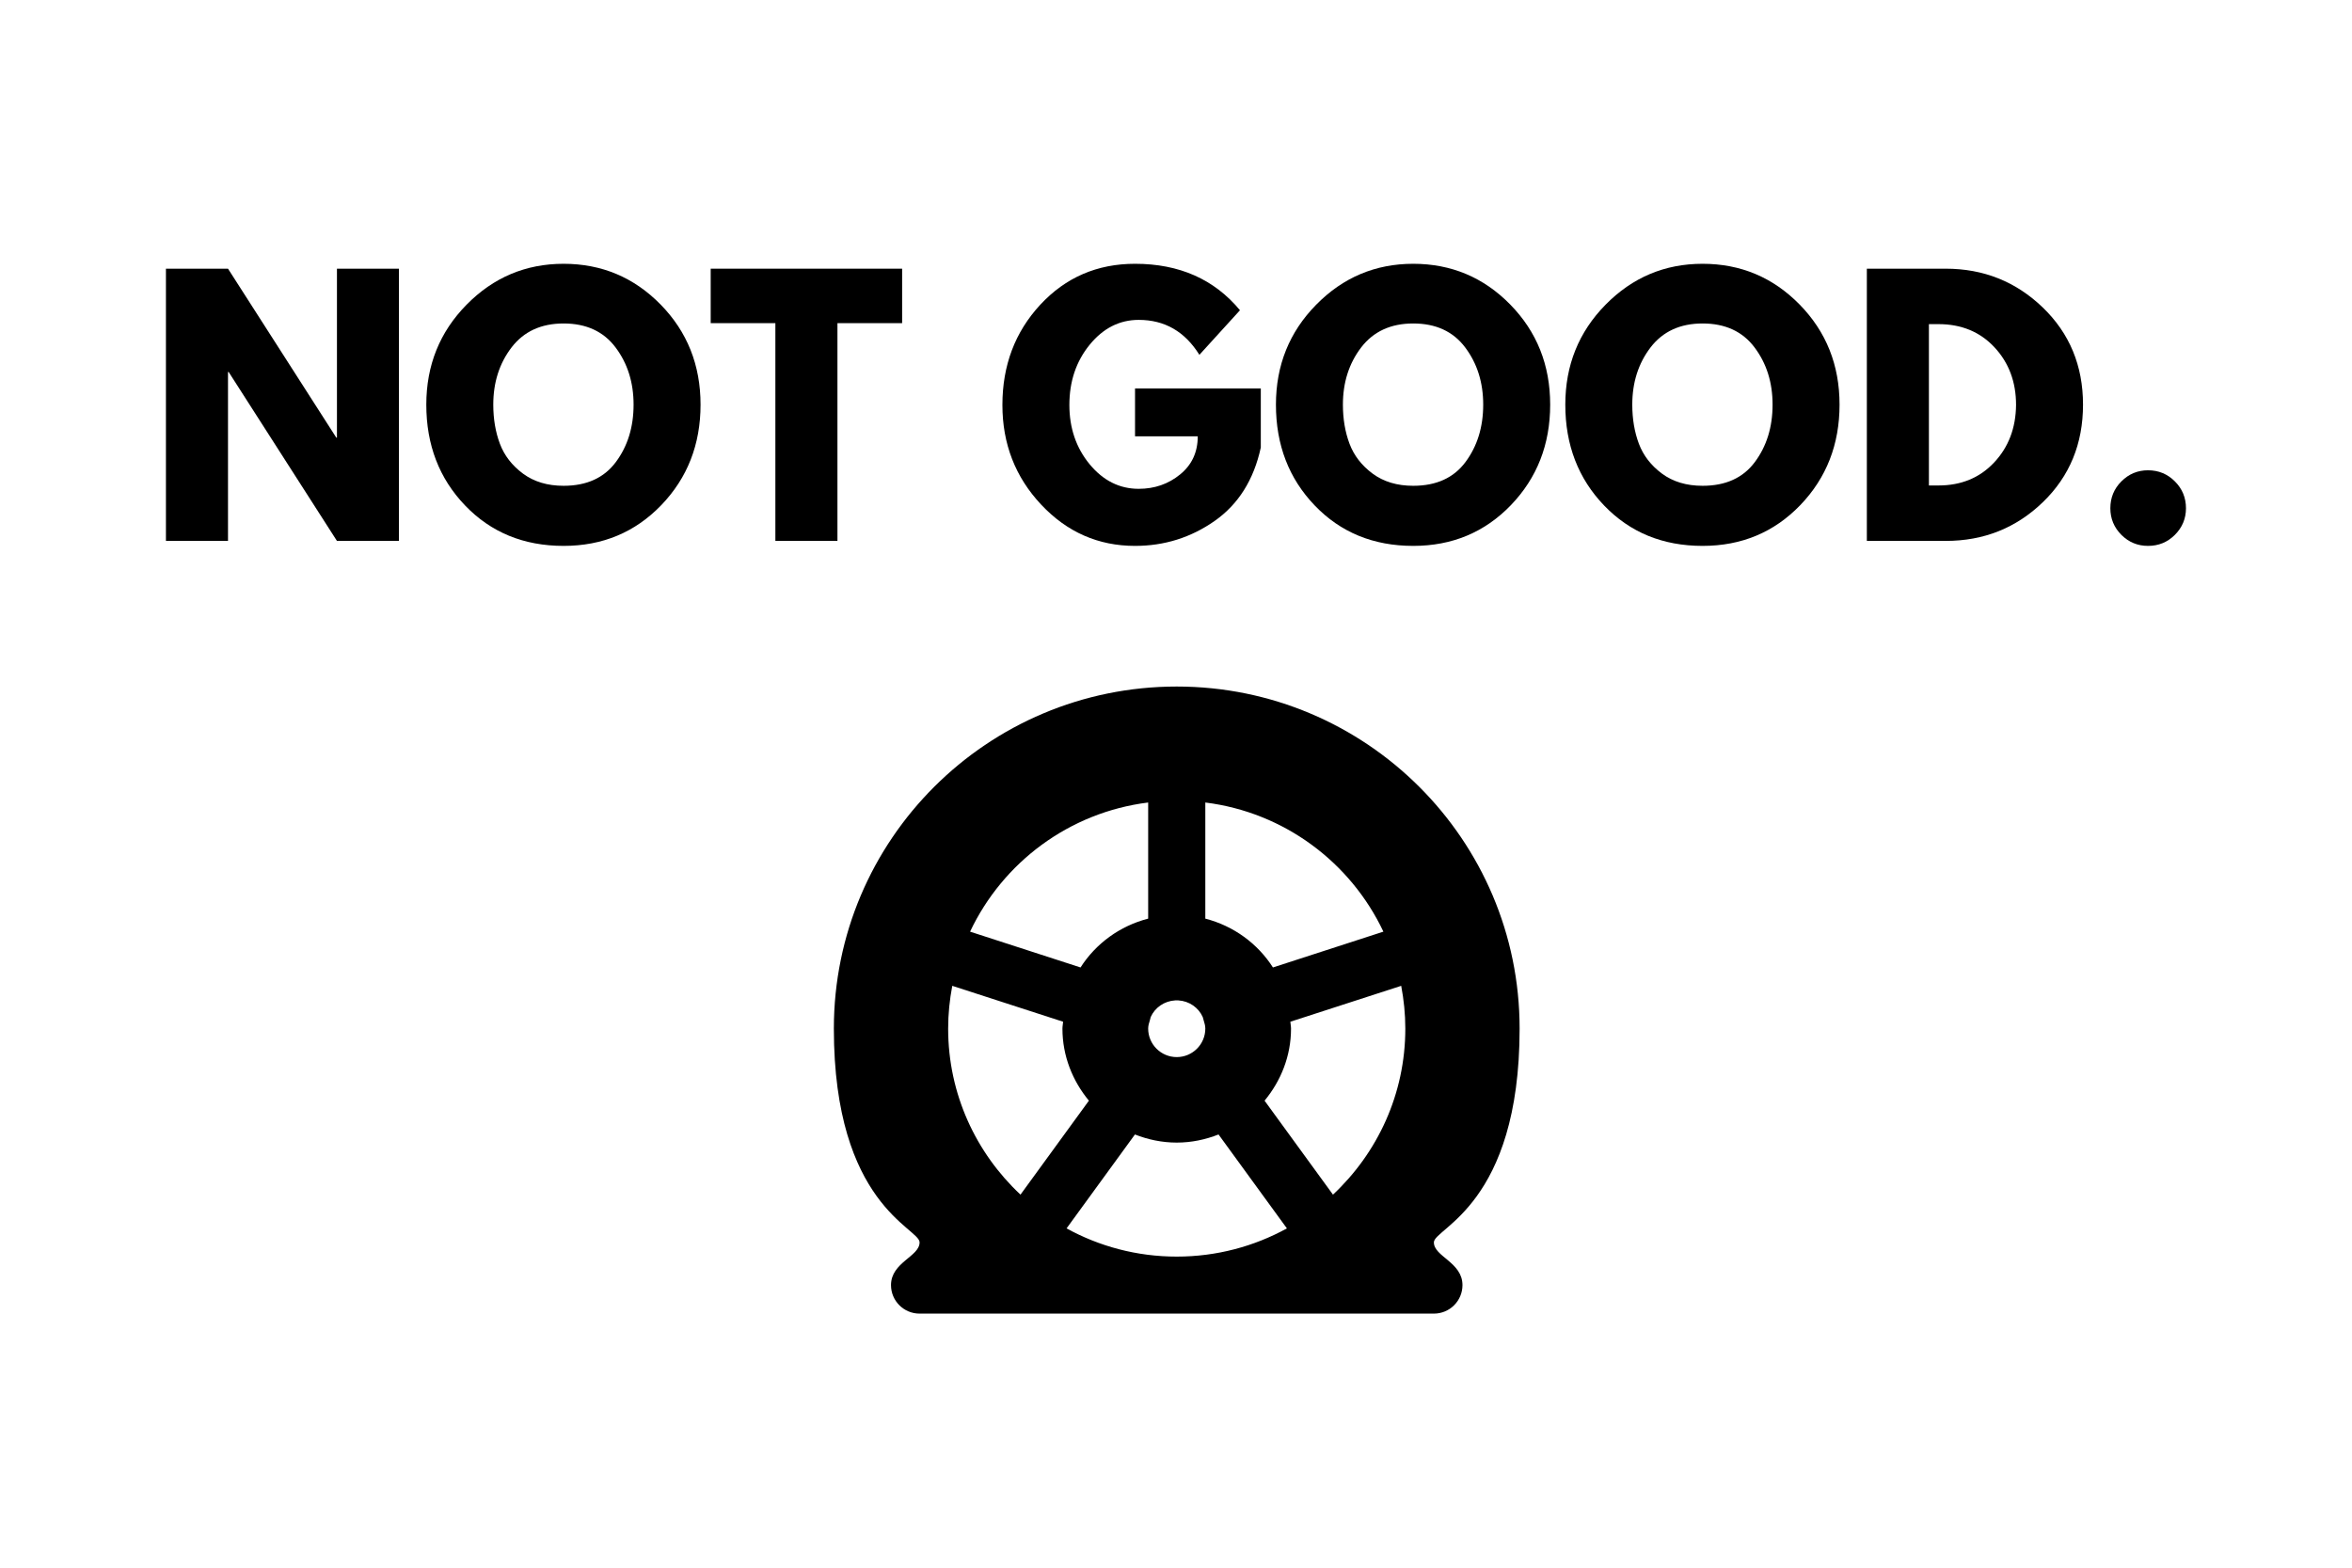 <svg xmlns="http://www.w3.org/2000/svg" xmlns:xlink="http://www.w3.org/1999/xlink" width="600" zoomAndPan="magnify" viewBox="0 0 450 300" height="400" preserveAspectRatio="xMidYMid meet" version="1.0"><defs><g/><clipPath id="60355c38aa"><path d="M 159.516 131.379 L 290.766 131.379 L 290.766 251.379 L 159.516 251.379 Z M 159.516 131.379 " clip-rule="nonzero"/></clipPath></defs><rect x="-45" width="540" fill="#ffffff" y="-30" height="360" fill-opacity="1"/><rect x="-45" width="540" fill="#ffffff" y="-30" height="360" fill-opacity="1"/><g fill="#000000" fill-opacity="1"><g transform="translate(27.967, 103.511)"><g><path d="M 15.656 -32.328 L 15.656 0 L 3.781 0 L 3.781 -52.094 L 15.656 -52.094 L 36.375 -19.766 L 36.5 -19.766 L 36.5 -52.094 L 48.359 -52.094 L 48.359 0 L 36.5 0 L 15.781 -32.328 Z M 15.656 -32.328 "/></g></g></g><g fill="#000000" fill-opacity="1"><g transform="translate(80.111, 103.511)"><g><path d="M 1.453 -26.078 C 1.453 -33.609 4.02 -39.984 9.156 -45.203 C 14.289 -50.422 20.477 -53.031 27.719 -53.031 C 35 -53.031 41.188 -50.43 46.281 -45.234 C 51.375 -40.035 53.922 -33.648 53.922 -26.078 C 53.922 -18.461 51.414 -12.051 46.406 -6.844 C 41.395 -1.645 35.164 0.953 27.719 0.953 C 20.102 0.953 13.82 -1.625 8.875 -6.781 C 3.926 -11.938 1.453 -18.367 1.453 -26.078 Z M 14.266 -26.078 C 14.266 -23.336 14.688 -20.844 15.531 -18.594 C 16.375 -16.344 17.848 -14.438 19.953 -12.875 C 22.055 -11.32 24.645 -10.547 27.719 -10.547 C 32.133 -10.547 35.469 -12.062 37.719 -15.094 C 39.977 -18.125 41.109 -21.785 41.109 -26.078 C 41.109 -30.328 39.957 -33.977 37.656 -37.031 C 35.363 -40.082 32.051 -41.609 27.719 -41.609 C 23.426 -41.609 20.109 -40.082 17.766 -37.031 C 15.43 -33.977 14.266 -30.328 14.266 -26.078 Z M 14.266 -26.078 "/></g></g></g><g fill="#000000" fill-opacity="1"><g transform="translate(135.475, 103.511)"><g><path d="M 0.5 -41.672 L 0.5 -52.094 L 37.125 -52.094 L 37.125 -41.672 L 24.75 -41.672 L 24.75 0 L 12.875 0 L 12.875 -41.672 Z M 0.5 -41.672 "/></g></g></g><g fill="#000000" fill-opacity="1"><g transform="translate(173.1, 103.511)"><g/></g></g><g fill="#000000" fill-opacity="1"><g transform="translate(190.334, 103.511)"><g><path d="M 50.891 -29.172 L 50.891 -17.875 C 49.547 -11.688 46.598 -7 42.047 -3.812 C 37.504 -0.633 32.43 0.953 26.828 0.953 C 19.805 0.953 13.82 -1.676 8.875 -6.938 C 3.926 -12.207 1.453 -18.566 1.453 -26.016 C 1.453 -33.586 3.867 -39.984 8.703 -45.203 C 13.547 -50.422 19.586 -53.031 26.828 -53.031 C 35.297 -53.031 41.988 -50.066 46.906 -44.141 L 39.141 -35.609 C 36.367 -40.066 32.5 -42.297 27.531 -42.297 C 23.863 -42.297 20.734 -40.707 18.141 -37.531 C 15.555 -34.352 14.266 -30.516 14.266 -26.016 C 14.266 -21.598 15.555 -17.816 18.141 -14.672 C 20.734 -11.535 23.863 -9.969 27.531 -9.969 C 30.562 -9.969 33.203 -10.883 35.453 -12.719 C 37.703 -14.551 38.828 -16.984 38.828 -20.016 L 26.828 -20.016 L 26.828 -29.172 Z M 50.891 -29.172 "/></g></g></g><g fill="#000000" fill-opacity="1"><g transform="translate(242.668, 103.511)"><g><path d="M 1.453 -26.078 C 1.453 -33.609 4.02 -39.984 9.156 -45.203 C 14.289 -50.422 20.477 -53.031 27.719 -53.031 C 35 -53.031 41.188 -50.43 46.281 -45.234 C 51.375 -40.035 53.922 -33.648 53.922 -26.078 C 53.922 -18.461 51.414 -12.051 46.406 -6.844 C 41.395 -1.645 35.164 0.953 27.719 0.953 C 20.102 0.953 13.82 -1.625 8.875 -6.781 C 3.926 -11.938 1.453 -18.367 1.453 -26.078 Z M 14.266 -26.078 C 14.266 -23.336 14.688 -20.844 15.531 -18.594 C 16.375 -16.344 17.848 -14.438 19.953 -12.875 C 22.055 -11.32 24.645 -10.547 27.719 -10.547 C 32.133 -10.547 35.469 -12.062 37.719 -15.094 C 39.977 -18.125 41.109 -21.785 41.109 -26.078 C 41.109 -30.328 39.957 -33.977 37.656 -37.031 C 35.363 -40.082 32.051 -41.609 27.719 -41.609 C 23.426 -41.609 20.109 -40.082 17.766 -37.031 C 15.43 -33.977 14.266 -30.328 14.266 -26.078 Z M 14.266 -26.078 "/></g></g></g><g fill="#000000" fill-opacity="1"><g transform="translate(298.032, 103.511)"><g><path d="M 1.453 -26.078 C 1.453 -33.609 4.02 -39.984 9.156 -45.203 C 14.289 -50.422 20.477 -53.031 27.719 -53.031 C 35 -53.031 41.188 -50.43 46.281 -45.234 C 51.375 -40.035 53.922 -33.648 53.922 -26.078 C 53.922 -18.461 51.414 -12.051 46.406 -6.844 C 41.395 -1.645 35.164 0.953 27.719 0.953 C 20.102 0.953 13.82 -1.625 8.875 -6.781 C 3.926 -11.938 1.453 -18.367 1.453 -26.078 Z M 14.266 -26.078 C 14.266 -23.336 14.688 -20.844 15.531 -18.594 C 16.375 -16.344 17.848 -14.438 19.953 -12.875 C 22.055 -11.32 24.645 -10.547 27.719 -10.547 C 32.133 -10.547 35.469 -12.062 37.719 -15.094 C 39.977 -18.125 41.109 -21.785 41.109 -26.078 C 41.109 -30.328 39.957 -33.977 37.656 -37.031 C 35.363 -40.082 32.051 -41.609 27.719 -41.609 C 23.426 -41.609 20.109 -40.082 17.766 -37.031 C 15.43 -33.977 14.266 -30.328 14.266 -26.078 Z M 14.266 -26.078 "/></g></g></g><g fill="#000000" fill-opacity="1"><g transform="translate(353.396, 103.511)"><g><path d="M 3.781 -52.094 L 18.875 -52.094 C 26.113 -52.094 32.301 -49.617 37.438 -44.672 C 42.57 -39.723 45.141 -33.523 45.141 -26.078 C 45.141 -18.586 42.582 -12.367 37.469 -7.422 C 32.352 -2.473 26.156 0 18.875 0 L 3.781 0 Z M 15.656 -10.609 L 17.484 -10.609 C 21.828 -10.609 25.375 -12.07 28.125 -15 C 30.883 -17.926 32.285 -21.598 32.328 -26.016 C 32.328 -30.43 30.945 -34.113 28.188 -37.062 C 25.438 -40.008 21.867 -41.484 17.484 -41.484 L 15.656 -41.484 Z M 15.656 -10.609 "/></g></g></g><g fill="#000000" fill-opacity="1"><g transform="translate(399.985, 103.511)"><g><path d="M 10.984 -13.516 C 13.004 -13.516 14.719 -12.805 16.125 -11.391 C 17.539 -9.984 18.25 -8.27 18.25 -6.25 C 18.25 -4.27 17.539 -2.57 16.125 -1.156 C 14.719 0.25 13.004 0.953 10.984 0.953 C 9.004 0.953 7.305 0.25 5.891 -1.156 C 4.484 -2.57 3.781 -4.27 3.781 -6.25 C 3.781 -8.27 4.484 -9.984 5.891 -11.391 C 7.305 -12.805 9.004 -13.516 10.984 -13.516 Z M 10.984 -13.516 "/></g></g></g><g clip-path="url(#60355c38aa)"><path fill="#000000" d="M 225.141 131.379 C 188.914 131.379 159.539 160.688 159.539 196.832 C 159.539 230.57 175.941 235.012 175.941 237.742 C 175.941 240.477 170.473 241.539 170.473 245.926 C 170.473 248.938 172.918 251.379 175.941 251.379 L 274.34 251.379 C 277.363 251.379 279.809 248.938 279.809 245.926 C 279.809 241.539 274.34 240.477 274.34 237.742 C 274.34 235.012 290.742 230.57 290.742 196.832 C 290.742 160.688 261.367 131.379 225.141 131.379 Z M 219.676 153.57 L 219.676 175.793 C 214.258 177.191 209.664 180.555 206.734 185.137 L 185.602 178.285 C 191.855 165.047 204.547 155.457 219.676 153.57 Z M 230.609 153.57 C 245.734 155.457 258.426 165.047 264.68 178.285 L 243.547 185.137 C 240.617 180.555 236.023 177.191 230.609 175.793 Z M 182.195 188.652 L 203.402 195.523 C 203.375 195.965 203.273 196.387 203.273 196.832 C 203.273 202.098 205.223 206.859 208.336 210.629 L 195.246 228.613 C 186.75 220.652 181.406 209.379 181.406 196.832 C 181.406 194.031 181.691 191.305 182.195 188.652 Z M 268.086 188.652 C 268.59 191.305 268.875 194.031 268.875 196.832 C 268.875 209.379 263.531 220.652 255.035 228.613 L 241.945 210.629 C 245.059 206.859 247.008 202.098 247.008 196.832 C 247.008 196.387 246.906 195.965 246.879 195.523 Z M 224.84 191.441 C 225.043 191.453 225.246 191.453 225.449 191.441 C 227.535 191.566 229.305 192.816 230.117 194.629 C 230.16 194.836 230.219 195.043 230.289 195.246 C 230.445 195.758 230.609 196.27 230.609 196.832 C 230.609 199.844 228.16 202.289 225.141 202.289 C 222.125 202.289 219.676 199.844 219.676 196.832 C 219.676 196.273 219.836 195.766 219.996 195.258 C 220.062 195.047 220.121 194.836 220.164 194.617 C 220.98 192.809 222.758 191.562 224.84 191.441 Z M 217.145 217.098 C 219.625 218.074 222.309 218.652 225.141 218.652 C 227.973 218.652 230.656 218.074 233.137 217.098 L 246.219 235.07 C 239.965 238.508 232.785 240.469 225.141 240.469 C 217.496 240.469 210.316 238.508 204.062 235.07 Z M 217.145 217.098 " fill-opacity="1" fill-rule="nonzero"/></g></svg>